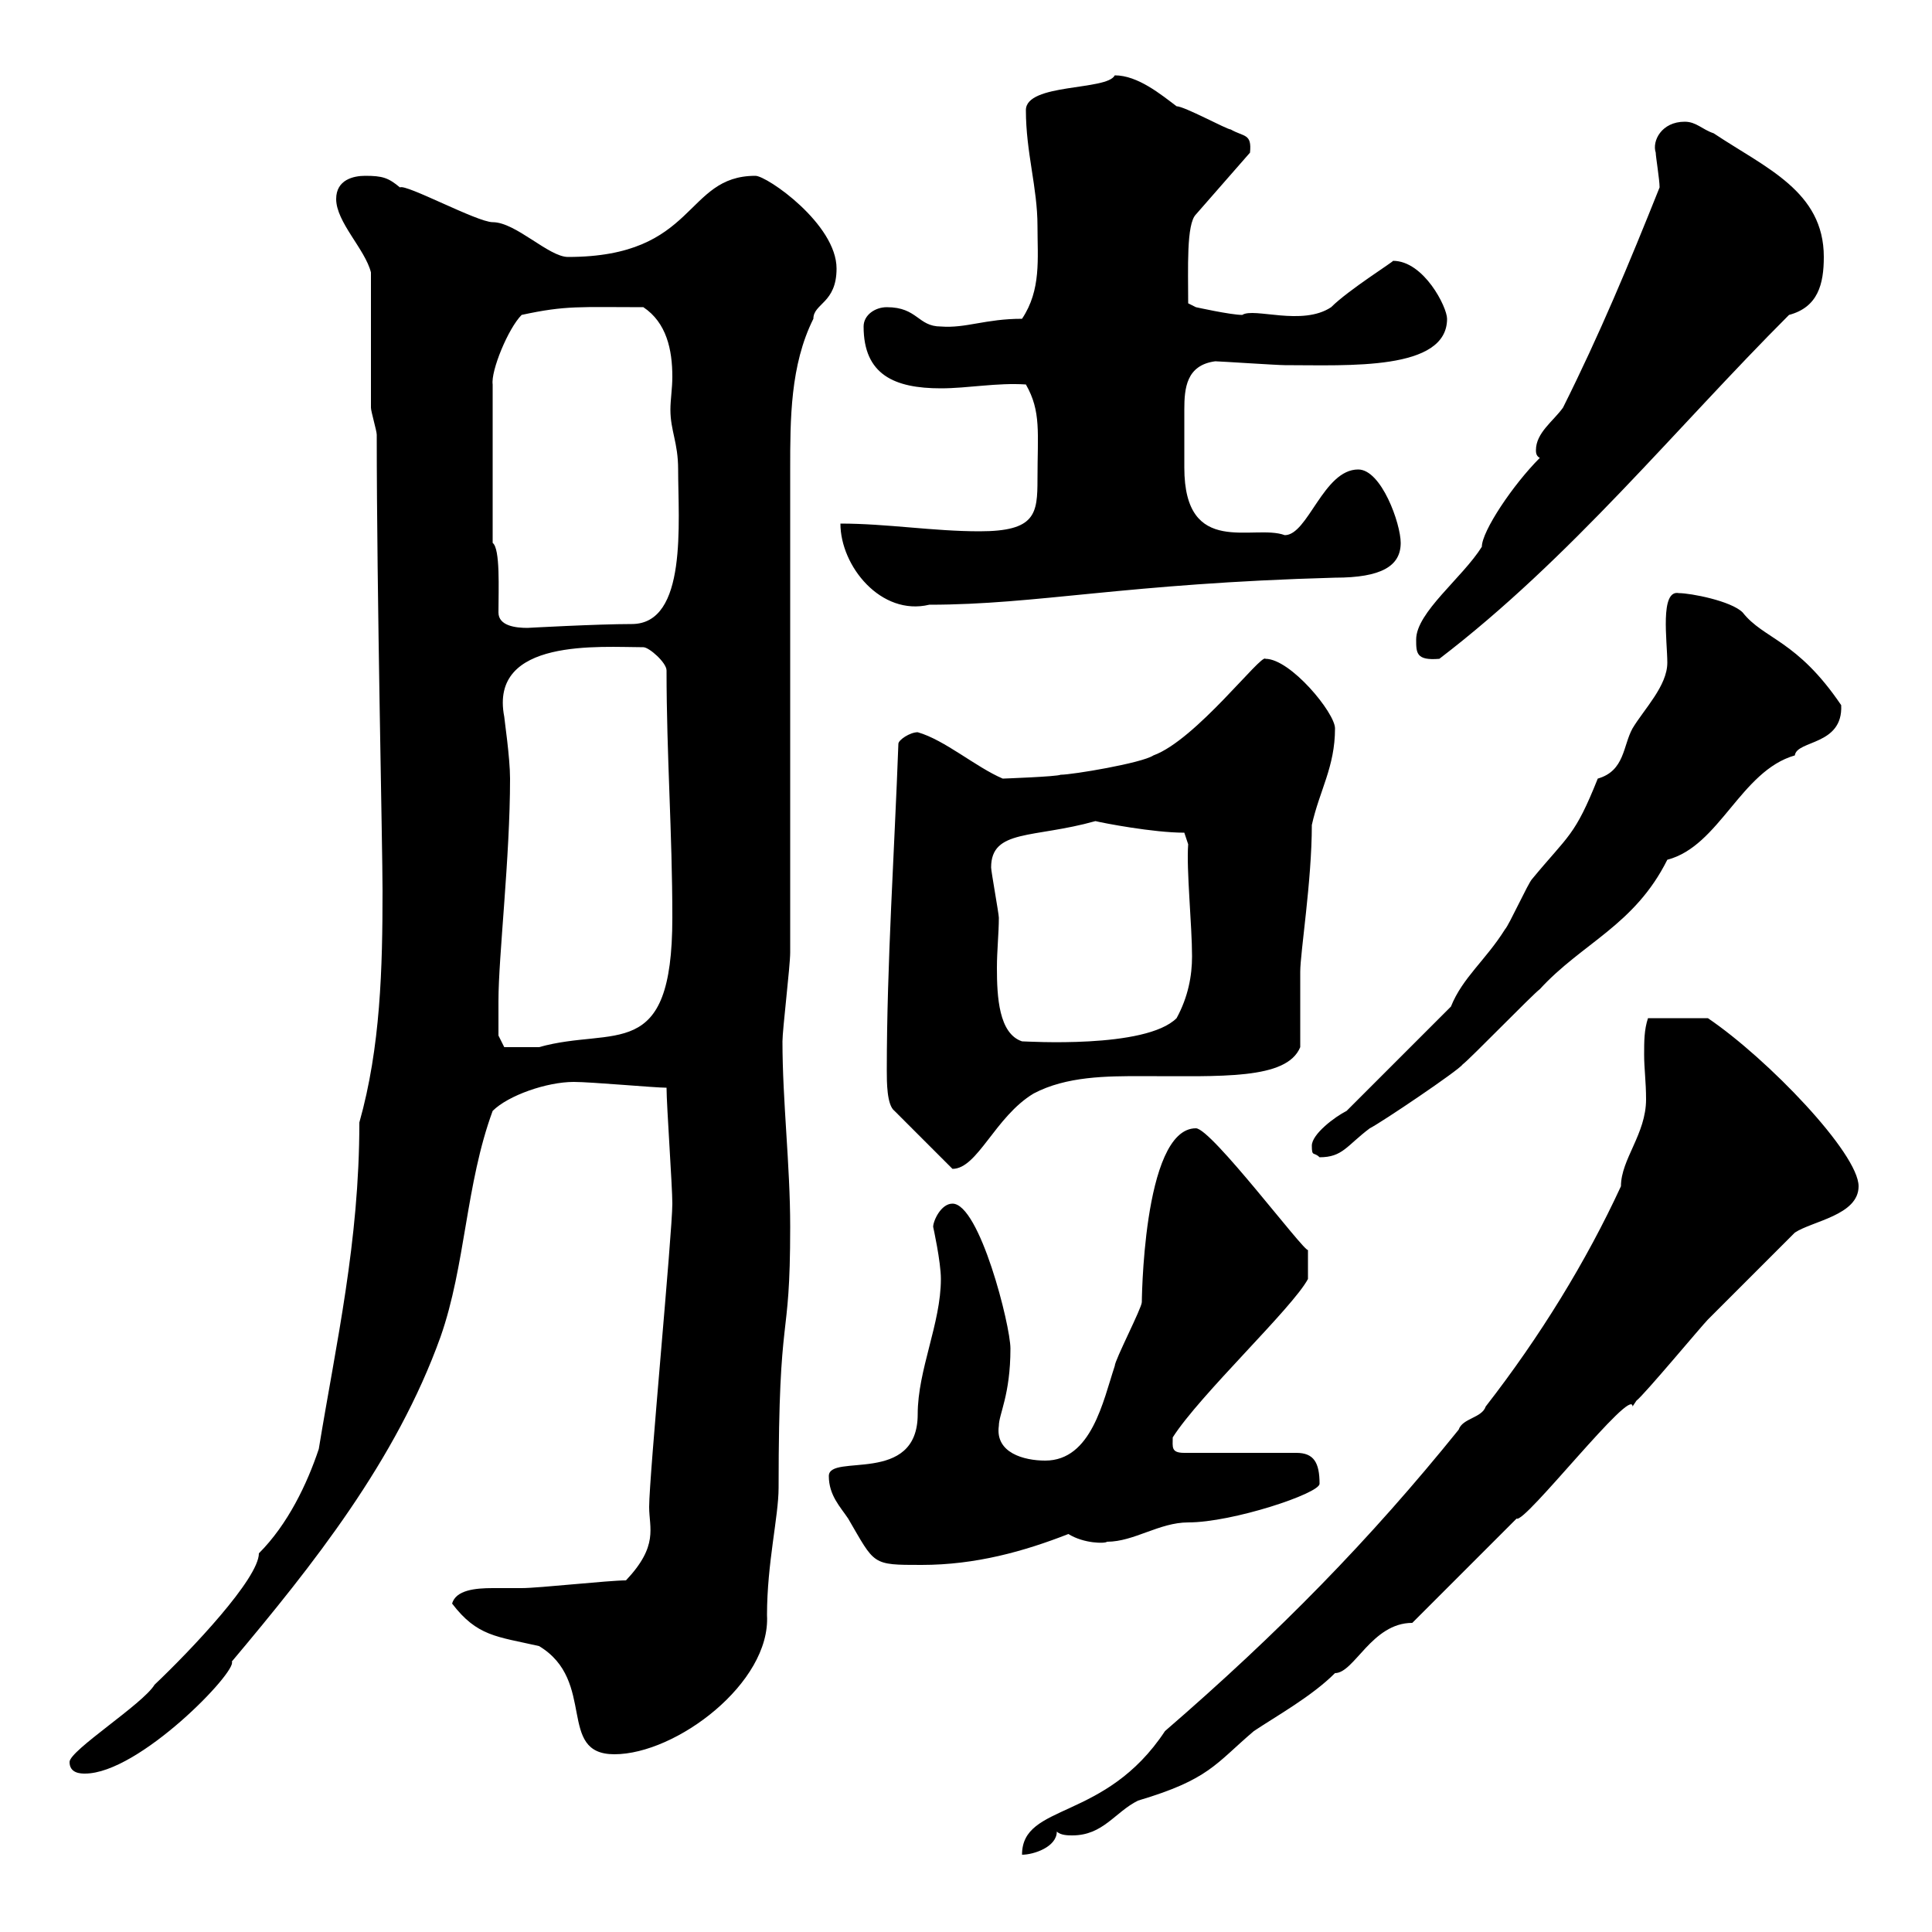 <svg xmlns="http://www.w3.org/2000/svg" xmlns:xlink="http://www.w3.org/1999/xlink" width="300" height="300"><path d="M255.90 158.10C255.30 159.90 255.30 161.70 255.30 163.80C255.30 165.90 255.60 168 255.60 170.70C255.60 176.10 251.70 180 251.70 184.20C246.30 195.90 239.10 207.60 230.70 218.40C230.10 220.20 227.10 220.20 226.50 222C212.70 239.10 198.60 253.50 180.90 268.80C171.60 282.90 158.70 279.90 158.70 288C160.50 288 164.10 286.80 164.10 284.40C164.70 285 165.90 285 166.50 285C171.30 285 173.10 281.40 176.70 279.60C187.80 276.30 188.70 273.90 194.70 268.80C198.30 266.40 203.70 263.40 207.30 259.80C210.30 259.80 213 252 219.30 252L235.50 235.80C236.70 236.70 253.50 215.10 253.50 218.40C253.50 218.40 254.10 217.50 254.10 217.50C255.30 216.60 264.30 205.80 265.20 204.90C267 203.10 276.90 193.20 278.70 191.40C281.40 189.60 288.60 188.70 288.60 184.20C288.60 179.10 274.50 164.40 265.20 158.10C262.80 158.10 258.90 158.10 255.90 158.10ZM10.80 273.60C10.80 275.40 12.60 275.40 13.20 275.40C21.60 275.40 36.90 259.50 36 258C48.60 243 61.50 226.80 68.40 207.60C72.30 196.50 72.30 183.90 76.50 172.50C78.90 170.10 84.90 168 89.10 168C91.80 168 101.70 168.90 103.50 168.90C103.50 171.60 104.40 184.20 104.40 186.90C104.40 191.40 100.80 229.20 100.80 234C100.80 237.30 102.30 240 97.20 245.40C94.50 245.40 83.70 246.60 81 246.60C79.80 246.60 78.30 246.60 76.50 246.60C73.80 246.60 70.80 246.90 70.20 249C74.10 254.10 77.10 254.10 83.70 255.60C92.70 261 86.40 272.40 95.40 272.40C105 272.40 119.70 261.30 119.10 250.80C119.10 242.70 120.90 235.50 120.90 231C120.90 201.90 122.70 209.70 122.70 190.50C122.70 180.90 121.50 171 121.50 161.70C121.50 159.90 122.70 150 122.70 147.90L122.70 72.90C122.70 65.10 122.70 56.70 126.30 49.50C126.30 47.10 129.90 47.10 129.90 41.70C129.90 34.80 119.10 27.30 117.30 27.30C106.20 27.30 108.30 39.90 88.20 39.90C85.20 39.90 80.10 34.50 76.50 34.50C74.10 34.50 63 28.50 62.10 29.10C60.30 27.60 59.40 27.30 56.70 27.30C54.90 27.30 52.20 27.90 52.20 30.90C52.20 34.50 56.70 38.70 57.60 42.30C57.60 45.30 57.60 60.30 57.60 63.30C57.60 63.90 58.50 66.90 58.50 67.50C58.50 92.40 59.40 131.40 59.40 138.30C59.40 150.30 59.10 162.60 55.80 174.30C55.80 192.90 52.20 208.50 49.50 225C47.70 230.40 44.70 236.70 40.20 241.20C40.20 245.10 29.70 256.20 24 261.60C22.20 264.60 10.80 271.80 10.80 273.60ZM128.70 229.20C128.70 232.20 130.50 234 131.70 235.80C135.90 243 135.30 243 143.10 243C151.50 243 159 240.90 165.90 238.20C168.30 239.70 171.60 239.70 171.90 239.40C176.10 239.40 180 236.40 184.50 236.40C191.40 236.40 204.90 231.90 204.90 230.40C204.90 227.10 204 225.60 201.30 225.60L183.90 225.60C181.80 225.60 182.10 224.70 182.10 223.20C186.30 216.60 200.70 203.10 203.10 198.60L203.10 194.10C202.50 194.40 188.10 175.20 185.70 175.20C177.30 175.20 177.30 203.40 177.30 202.20C177.30 203.10 173.10 211.20 173.10 212.10C171.30 217.50 169.50 226.80 162.30 226.80C159 226.80 154.50 225.60 155.10 221.40C155.10 219.60 156.90 216.60 156.90 209.40C156.90 205.80 152.10 186.90 147.90 186.90C146.10 186.90 144.90 189.60 144.90 190.50C144.90 190.50 146.10 195.90 146.10 198.60C146.10 205.50 142.50 212.70 142.50 219.60C142.50 230.70 128.70 225.60 128.70 229.20ZM137.70 166.20C137.70 168 137.70 171.60 138.90 172.50L147.90 181.50C151.80 181.50 154.50 173.40 160.50 169.80C165.60 167.10 171.90 167.10 177.30 167.10C189.60 167.10 199.80 167.70 201.90 162.60C201.90 160.80 201.90 152.70 201.90 150.90C201.90 147.90 203.70 136.80 203.70 128.10C204.90 122.70 207.30 119.10 207.30 113.10C207.30 110.70 200.40 102.30 196.50 102.30C195.90 101.40 185.70 114.90 179.10 117.30C177.30 118.50 166.50 120.30 164.70 120.30C164.10 120.60 155.70 120.90 155.70 120.90C151.50 119.10 146.70 114.90 142.50 113.70C141.30 113.70 139.50 114.90 139.50 115.50C138.90 132 137.70 149.70 137.70 166.20ZM203.70 177.90C203.70 179.70 204 178.80 204.90 179.70C208.50 179.70 209.10 177.90 212.70 175.20C214.50 174.30 226.50 166.20 227.10 165.30C228.30 164.40 237.90 154.50 239.10 153.60C245.70 146.40 253.80 143.70 258.90 133.50C267 131.40 270.30 119.70 278.70 117.30C279 114.90 286.20 115.80 285.90 109.50C279 99.30 273.90 99.30 270.60 95.10C268.80 93.30 262.50 92.10 260.70 92.10C257.70 91.50 258.90 99.60 258.90 102.90C258.90 106.50 255.30 110.10 253.50 113.10C252 115.80 252.30 119.70 248.10 120.90C244.50 129.90 243.60 129.60 237.90 136.50C237.30 137.10 234.30 143.70 233.70 144.30C230.70 149.10 227.10 151.80 225.30 156.30L209.10 172.50C207.30 173.40 203.70 176.10 203.70 177.90ZM77.40 155.40C77.40 148.50 79.20 133.20 79.20 120.90C79.20 117.60 78.30 111.60 78.30 111.30C75.90 99 93.30 100.50 99.90 100.50C100.80 100.50 103.50 102.90 103.50 104.10C103.50 117.30 104.40 129.30 104.40 142.50C104.40 165.30 95.40 159.30 83.70 162.60C82.80 162.60 79.80 162.60 78.30 162.60L77.40 160.80C77.40 160.80 77.40 157.20 77.40 155.40ZM153.90 134.70C153.90 128.70 160.50 130.20 170.10 127.50C171.30 127.80 179.10 129.30 183.90 129.30L184.50 131.10C184.20 135 185.10 143.70 185.10 148.50C185.10 151.50 184.50 154.80 182.70 158.10C177.90 162.90 159.30 161.70 158.70 161.70C155.10 160.50 154.80 154.80 154.80 150.30C154.80 147.60 155.10 144.90 155.10 142.50C155.10 141.90 153.90 135.30 153.90 134.70ZM219.90 99.30C219.90 101.40 219.90 102.60 223.50 102.30C243.90 86.70 260.10 66.60 277.80 48.90C282.30 47.70 283.20 44.10 283.20 39.90C283.20 29.70 274.20 26.10 266.10 20.70C264.30 20.10 263.40 18.90 261.60 18.90C258 18.90 256.50 21.90 257.10 23.70C257.10 24.30 257.70 27.90 257.70 29.10C252.90 41.10 248.40 51.90 242.70 63.30C241.20 65.40 238.50 67.20 238.50 69.90C238.50 70.20 238.50 70.80 239.10 71.10C234.90 75.30 230.10 82.50 230.10 84.90C227.10 89.70 219.90 95.10 219.90 99.30ZM77.40 95.10C77.40 91.50 77.70 85.20 76.50 84.30L76.50 59.70C76.20 57.60 78.90 51 81 48.90C87.90 47.40 90 47.70 99.90 47.70C103.50 50.10 104.40 54.30 104.40 58.50C104.40 60.30 104.10 62.10 104.10 63.60C104.10 66.90 105.30 68.70 105.30 72.90C105.30 81 106.80 96.90 98.10 96.90C92.70 96.90 81.90 97.50 81.90 97.50C80.10 97.50 77.40 97.20 77.40 95.10ZM130.50 81.30C130.50 87.90 136.80 95.70 144.30 93.90C161.10 93.90 174.60 90.60 207.30 89.70C214.50 89.70 217.50 87.90 217.50 84.30C217.50 81.30 214.50 72.90 210.90 72.90C205.50 72.90 203.10 83.10 199.50 83.10C194.70 81.30 183.90 86.70 183.90 72.60C183.90 70.80 183.90 69 183.90 67.50C183.90 66.30 183.90 64.80 183.90 63.60C183.90 60.30 184.20 56.70 188.70 56.10C189.30 56.10 198.30 56.70 199.50 56.70C209.40 56.70 224.70 57.60 224.70 49.50C224.70 47.70 221.10 40.50 216.30 40.50C216.60 40.50 209.40 45 206.70 47.70C202.20 50.70 194.70 47.70 192.90 48.90C191.10 48.90 185.70 47.70 185.70 47.70L184.50 47.10C184.50 41.70 184.20 34.80 185.70 33.30L194.10 23.70C194.40 20.70 193.20 21.30 191.10 20.10C190.50 20.10 183.90 16.50 182.70 16.50C180.30 14.70 176.70 11.70 173.10 11.70C171.90 14.10 159.30 12.90 159.30 17.10C159.30 23.70 161.10 29.10 161.10 35.10C161.10 40.20 161.70 45 158.70 49.50C153 49.50 150 51 146.10 50.70C142.50 50.70 142.50 47.70 137.70 47.70C135.90 47.70 134.10 48.90 134.10 50.70C134.10 58.20 138.90 60.30 146.10 60.30C150.30 60.30 154.80 59.40 159.30 59.70C161.70 63.90 161.10 67.20 161.10 74.40C161.10 79.80 160.80 82.50 152.10 82.50C144.90 82.50 137.70 81.30 130.50 81.30Z"/></svg>